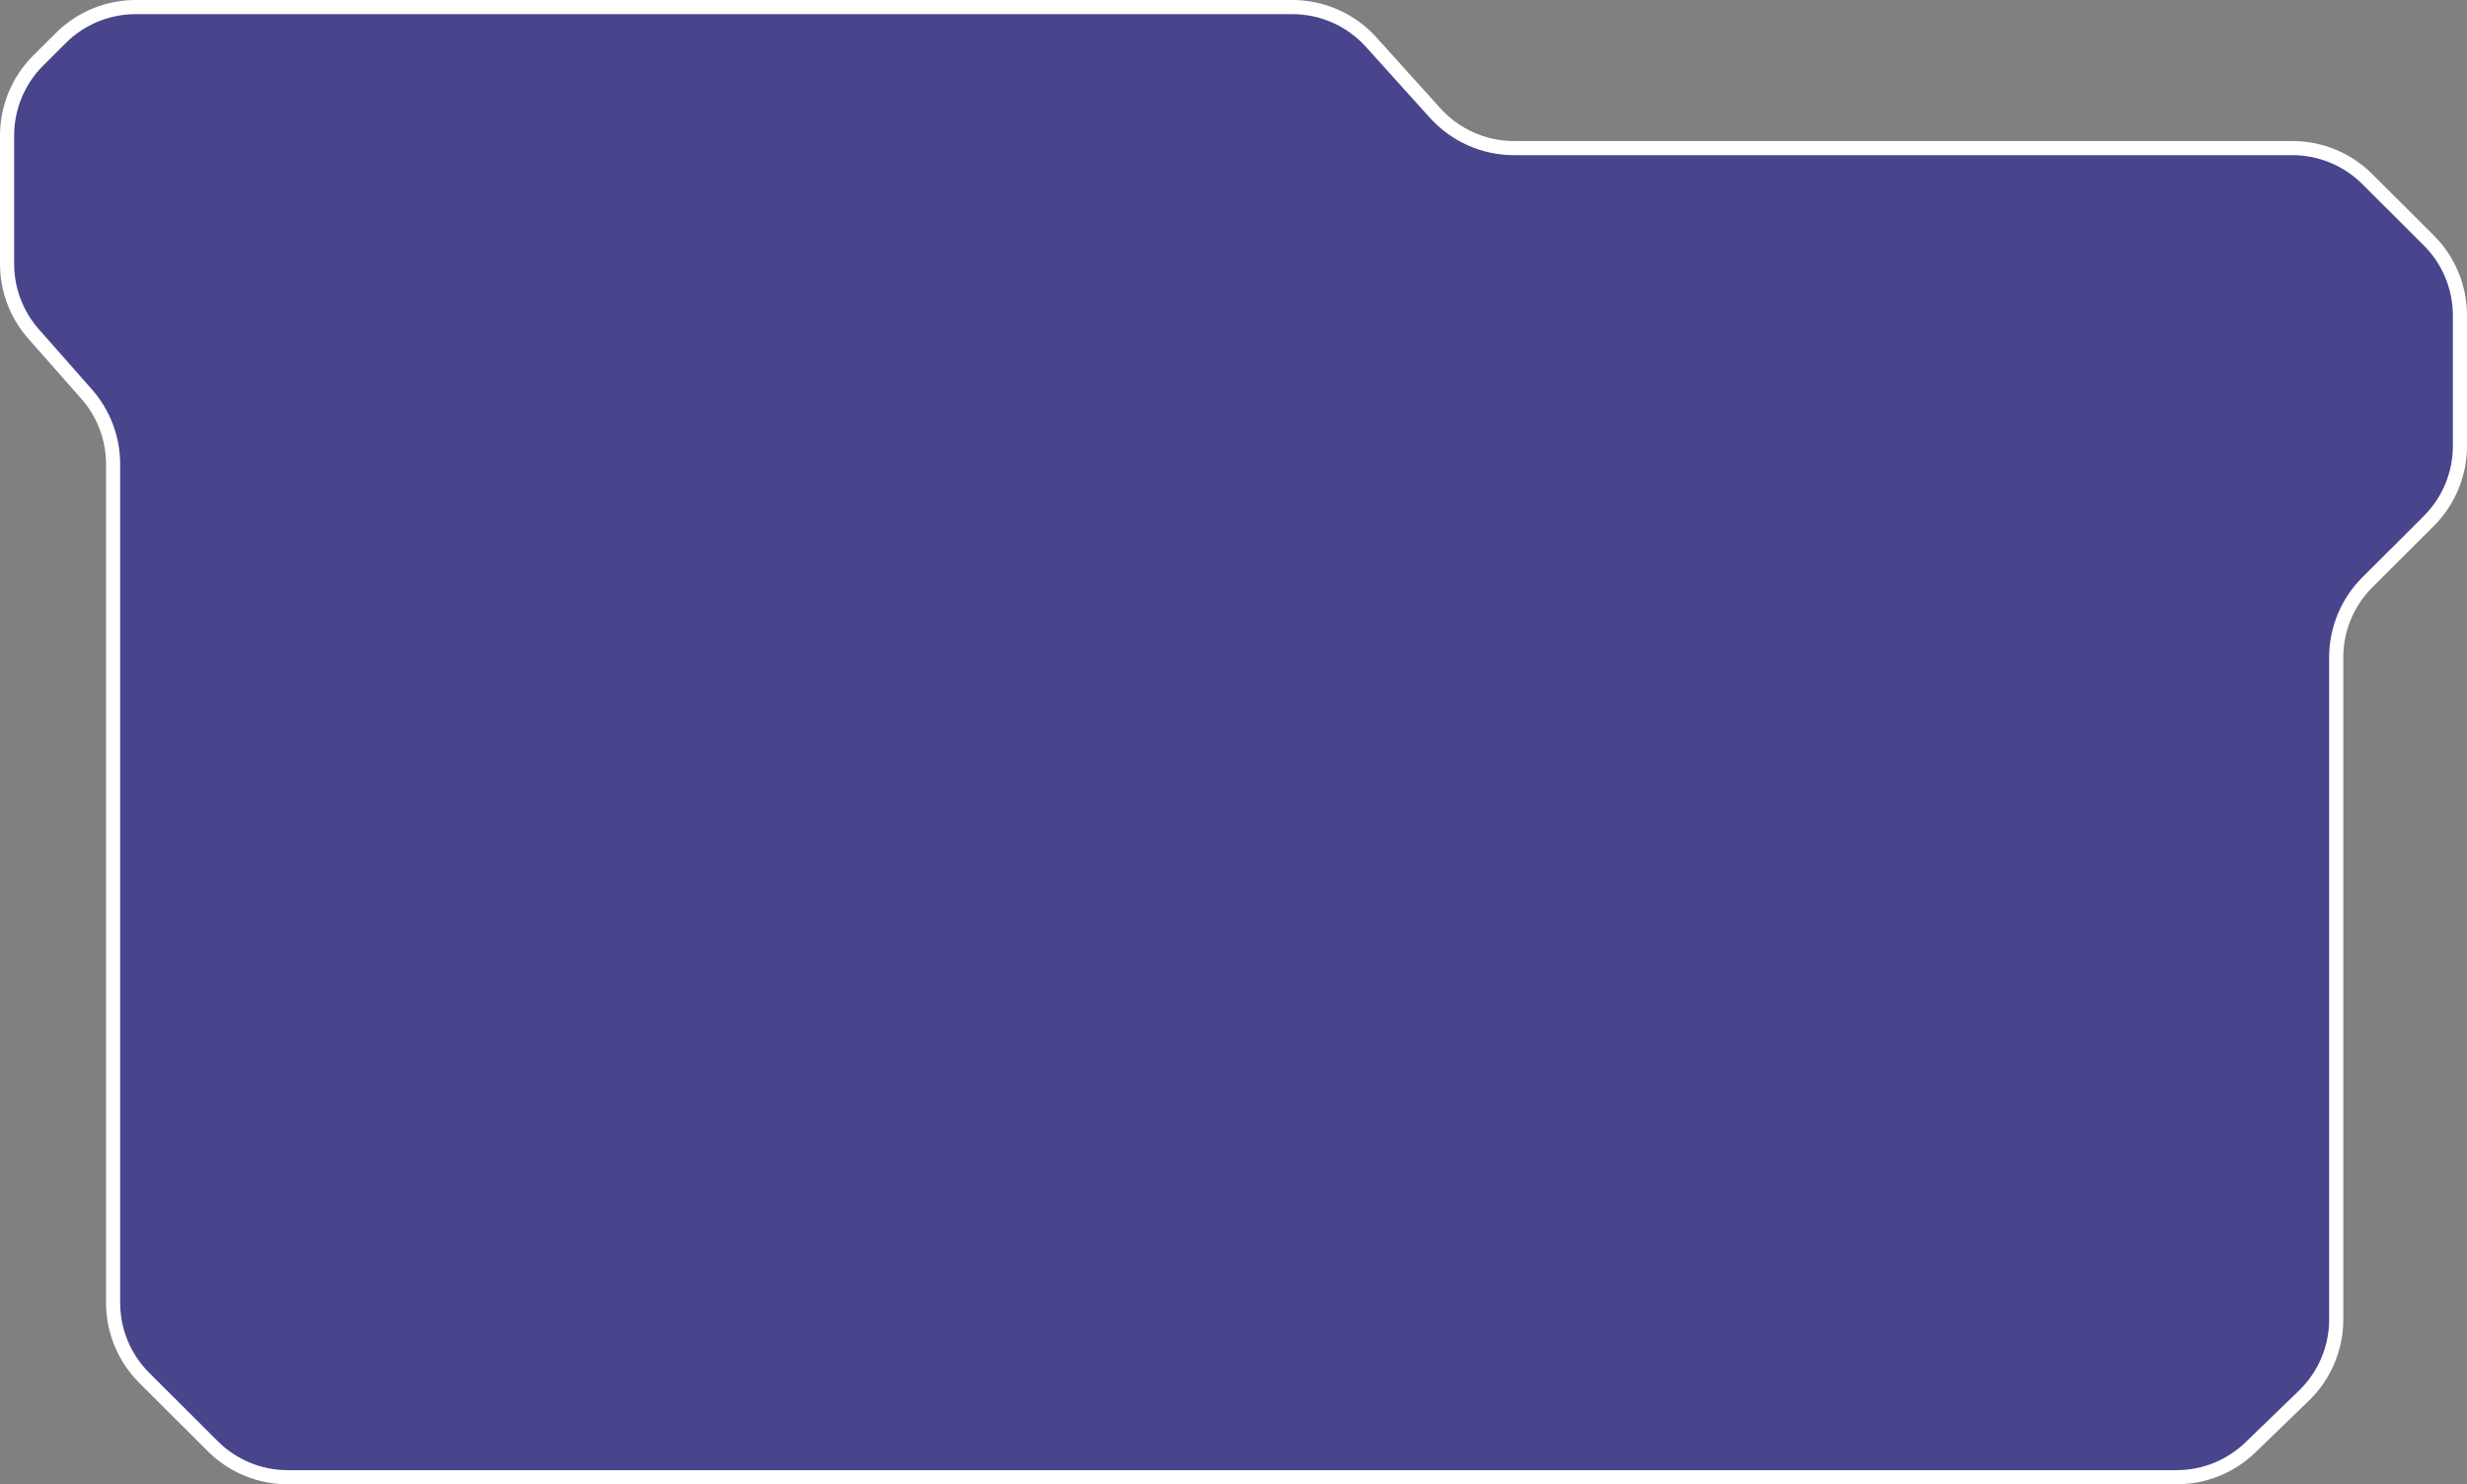 <?xml version="1.0" encoding="UTF-8"?> <svg xmlns="http://www.w3.org/2000/svg" width="349" height="210" viewBox="0 0 349 210" fill="none"><rect x="0" y="0" width="349" height="210" fill="#808080" stroke="none"/><path d="M8.61 5.372L5.415 8.555C2.589 11.37 1 15.194 1 19.183V37.328C1 40.983 2.334 44.512 4.752 47.253L12.248 55.747C14.666 58.488 16 62.017 16 65.672V143V164V184.321C16 188.305 17.585 192.126 20.406 194.94L30.109 204.619C32.921 207.425 36.731 209 40.703 209H307.932C311.824 209 315.564 207.487 318.361 204.781L325.929 197.46C328.851 194.634 330.5 190.743 330.5 186.679V161.602V144.144V93.005C330.5 89.021 332.085 85.2 334.906 82.386L343.594 73.719C346.415 70.905 348 67.085 348 63.1V44.634C348 40.649 346.415 36.829 343.594 34.014L334.891 25.333C332.079 22.527 328.269 20.952 324.297 20.952H214.17C209.924 20.952 205.877 19.152 203.032 16L193.968 5.952C191.123 2.8 187.076 1 182.83 1H19.196C15.228 1 11.422 2.572 8.61 5.372Z" fill="#49458C" stroke="white" stroke-width="2"></path></svg> 